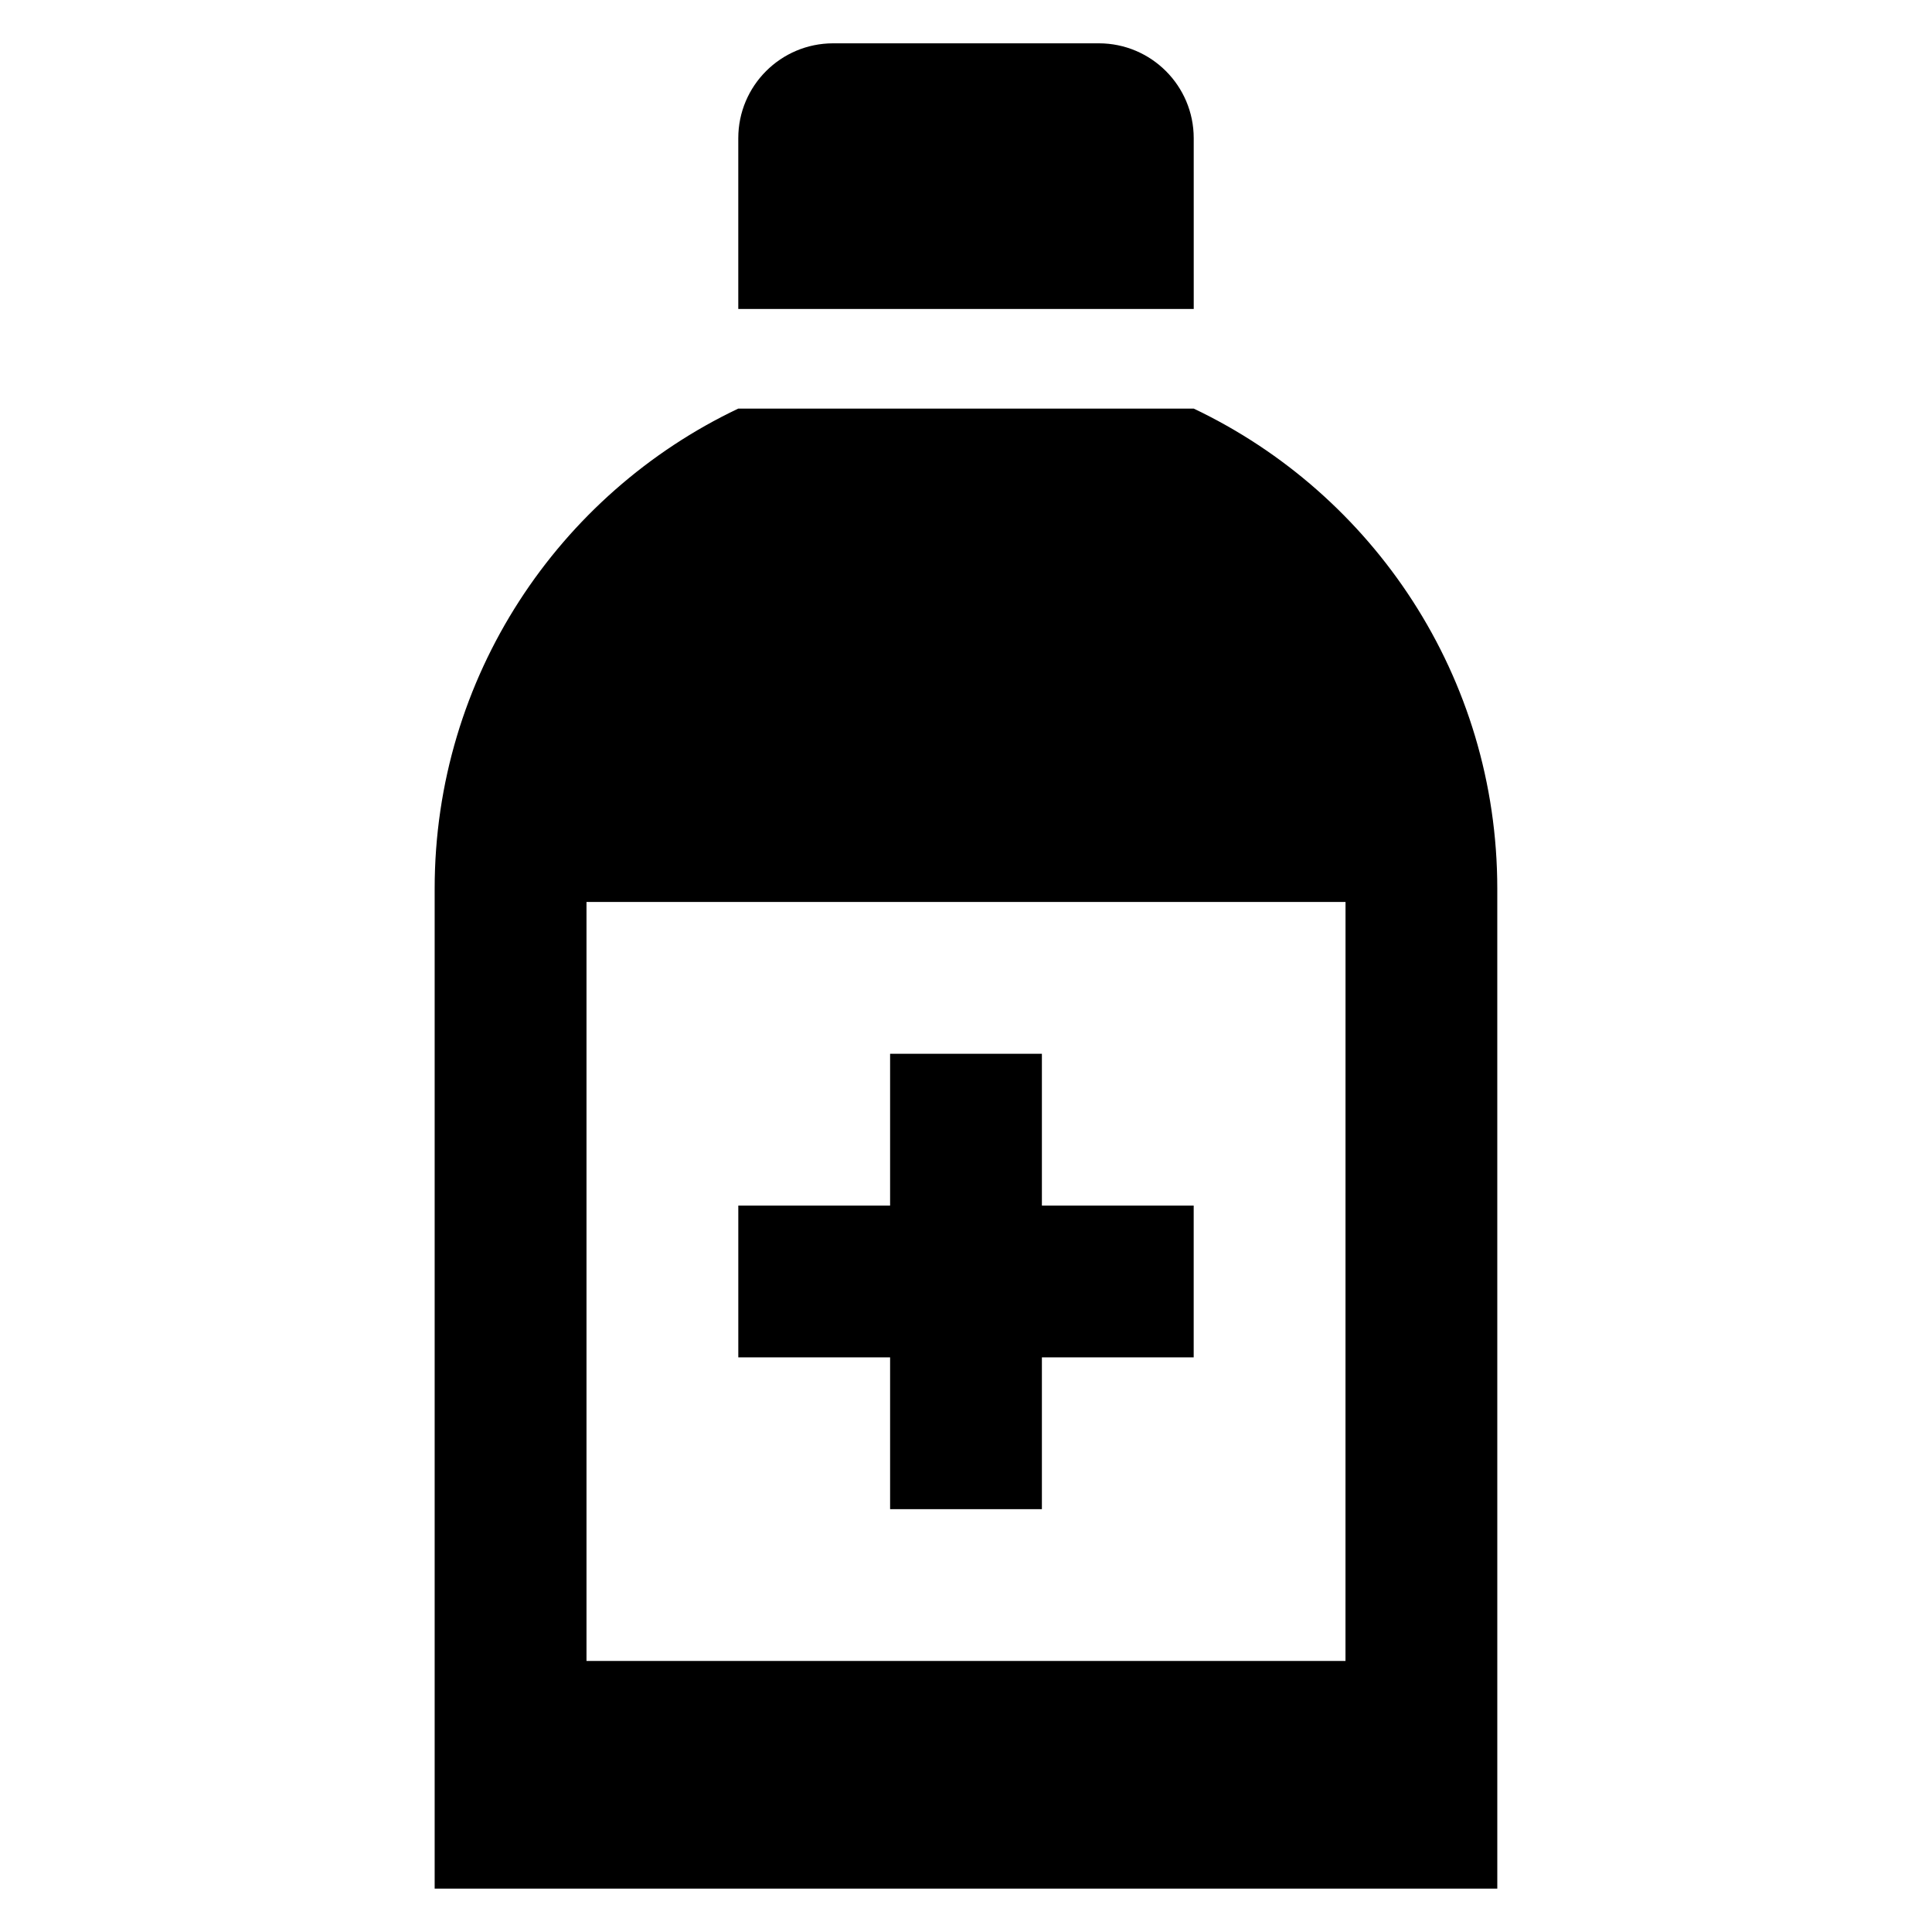 <?xml version="1.0" encoding="UTF-8"?>
<!-- Uploaded to: ICON Repo, www.svgrepo.com, Generator: ICON Repo Mixer Tools -->
<svg fill="#000000" width="800px" height="800px" version="1.1" viewBox="144 144 512 512" xmlns="http://www.w3.org/2000/svg">
 <g>
  <path d="m400 155.48h-35.203c-13.887 0-25.145 11.258-25.145 25.145v45.258h120.7l-0.004-45.258c0-13.887-11.258-25.145-25.145-25.145z"/>
  <path d="m460.34 463.49h-40.227v-40.227h-40.227v40.227h-40.227v40.227h40.227v40.227h40.227v-40.227h40.227z"/>
  <path d="m460.34 252.28h-120.69c-47.562 22.602-80.461 71.078-80.461 127.24v264.99h281.61l-0.004-264.99c0-56.16-32.887-104.64-80.453-127.24zm40.227 331.89h-201.14v-201.14h201.15z"/>
 </g>
</svg>